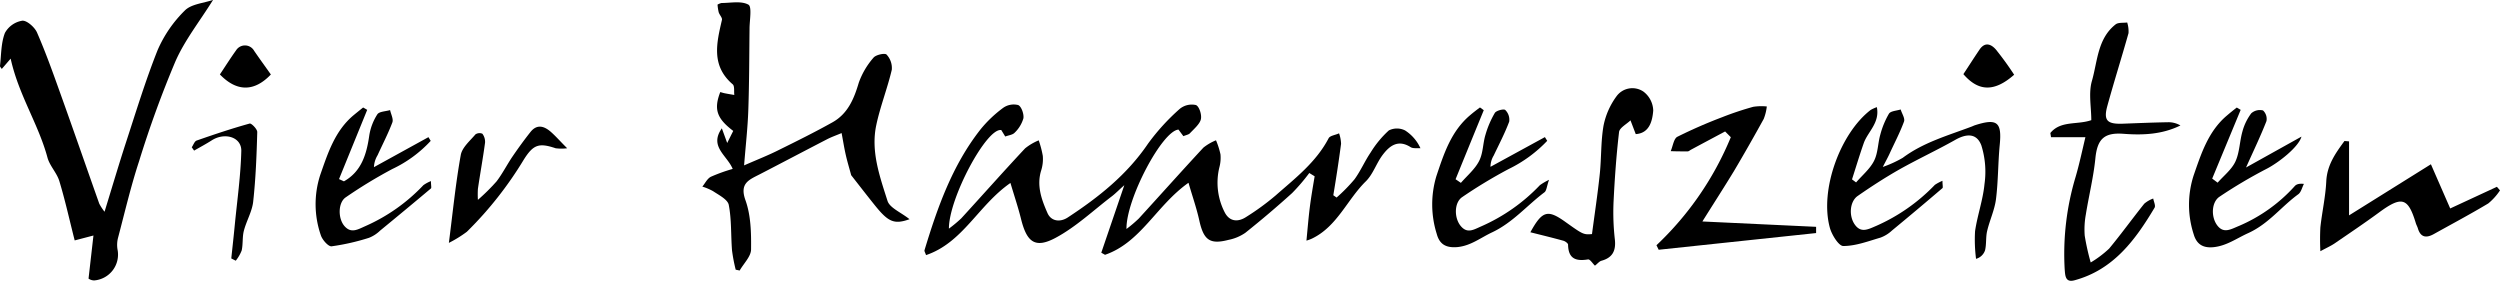 <?xml version="1.0" encoding="utf-8"?>
<svg xmlns="http://www.w3.org/2000/svg" data-name="Ebene 1" id="Ebene_1" viewBox="0 0 509.11 57.18">
  <path d="M317.37,391.29c.23-2.34.4-4.5.67-6.66s.64-4.29,1-6.44l-1.09-.67a39.08,39.08,0,0,1-3.49,4.08q-4.64,4.2-9.55,8.11a9.14,9.14,0,0,1-3.42,1.43c-3.84,1-5.07,0-5.95-4-.54-2.45-1.38-4.82-2.19-7.63-6.53,4.61-9.7,12.16-17,14.67l-.76-.43L280.28,380c-1.13,1-1.77,1.67-2.48,2.22-3.81,2.9-7.36,6.28-11.53,8.51s-5.84.84-7-3.76c-.58-2.36-1.36-4.67-2.18-7.42-6.55,4.54-9.68,12.16-17.19,14.69-.16-.5-.37-.78-.31-1,2.64-8.71,5.66-17.27,11.36-24.54a25.13,25.13,0,0,1,4.62-4.42,3.72,3.72,0,0,1,3.09-.6c.66.27,1.21,1.84,1.07,2.71a6.61,6.61,0,0,1-1.78,2.92c-.41.45-1.23.52-1.92.78l-.8-1.31c-2.95-.57-10.7,13.87-10.67,20.07a27.05,27.05,0,0,0,2.52-2.1c4.34-4.74,8.6-9.55,13-14.25a11.11,11.11,0,0,1,2.77-1.63,20.29,20.29,0,0,1,.83,3.17,7.71,7.71,0,0,1-.31,2.9c-1,3.13.06,6,1.26,8.73.76,1.73,2.61,1.91,4.13.91,6.27-4.11,12.07-8.71,16.36-15.05a44,44,0,0,1,6.45-7.07,3.87,3.87,0,0,1,3.29-.78c.66.25,1.25,2,1,2.95s-1.39,1.92-2.22,2.8c-.26.28-.77.35-1.33.59l-1-1.34c-3.32.27-10.68,14.17-10.59,20.24a26.63,26.63,0,0,0,2.51-2.13c4.4-4.81,8.73-9.67,13.16-14.44a10.36,10.36,0,0,1,2.56-1.49,16,16,0,0,1,.91,2.85,7.45,7.45,0,0,1-.22,2.65,13.19,13.19,0,0,0,1.12,9.24c1,1.86,2.71,1.94,4.34.87a50.94,50.94,0,0,0,6-4.38c4-3.52,8.24-6.77,10.79-11.65.29-.54,1.4-.65,2.12-1a7,7,0,0,1,.41,2.14c-.46,3.5-1,7-1.58,10.47l.67.47a34.61,34.61,0,0,0,3.65-3.72c1.25-1.71,2.09-3.71,3.29-5.47a20.65,20.65,0,0,1,3.7-4.48,3.68,3.68,0,0,1,3.3,0,8.46,8.46,0,0,1,3.14,3.63c-.67-.06-1.48.1-2-.22-2.55-1.63-4.29-.3-5.71,1.59-1.28,1.7-1.95,3.93-3.43,5.38-3.8,3.74-5.82,9.16-10.92,11.63A7.32,7.32,0,0,1,317.37,391.29Z" transform="translate(-51.32 -342.29)"/>
  <path d="M70.35,390.25l-3.82,1c-1.07-4.2-1.94-8.17-3.12-12.06-.51-1.71-2-3.15-2.44-4.87-1.85-6.81-5.87-12.73-7.48-20.09l-1.81,2.1c-.14-.22-.38-.44-.36-.62.26-2.26.2-4.65,1-6.71a4.93,4.93,0,0,1,3.52-2.49c.91-.11,2.5,1.28,3,2.36,1.78,4.08,3.28,8.28,4.78,12.48,2.68,7.46,5.27,14.95,7.92,22.43a10.86,10.86,0,0,0,1.07,1.63c1.56-5.07,2.9-9.61,4.36-14.1,2.06-6.3,4-12.67,6.44-18.8a25.57,25.57,0,0,1,5.55-8.08c1.32-1.33,3.82-1.49,5.75-2.16-2.75,4.41-5.79,8.23-7.68,12.55a215.81,215.81,0,0,0-7.39,20.31c-1.68,5.11-2.9,10.37-4.28,15.58a5.74,5.74,0,0,0-.11,2.37,5.28,5.28,0,0,1-4.77,6.32,2.12,2.12,0,0,1-1.13-.37Z" transform="translate(-51.32 -342.29)"/>
  <path d="M199.41,371.41c.5-1,.87-1.75,1.23-2.46-3.35-2.54-4-4.4-2.64-7.91.3.08.62.19.94.25.64.13,1.28.23,1.92.34-.1-.74.09-1.81-.33-2.17-4.44-3.8-3.27-8.43-2.19-13.12.1-.45-.5-1-.67-1.58a10.63,10.63,0,0,1-.23-1.53,2.87,2.87,0,0,1,.83-.33c1.86,0,4-.47,5.46.34.75.42.24,3.15.23,4.84-.06,5.53-.06,11.06-.25,16.58-.12,3.64-.54,7.26-.86,11.31,2.69-1.18,5-2.08,7.12-3.16,3.67-1.81,7.34-3.63,10.91-5.63,3.07-1.73,4.34-4.72,5.31-8a15.73,15.73,0,0,1,3-5.13c.48-.61,2.33-1,2.67-.65a4,4,0,0,1,1.07,3.09c-.89,3.79-2.35,7.46-3.16,11.27-1.14,5.34.7,10.45,2.28,15.42.45,1.45,2.7,2.32,4.49,3.75-3.16,1.14-4.36.52-7.06-2.83-1.65-2.05-3.25-4.13-4.82-6.13-.36-1.34-.78-2.72-1.1-4.12s-.53-2.75-.85-4.46c-1.12.47-2.1.81-3,1.28-4.59,2.37-9.15,4.78-13.74,7.15-2.14,1.1-4.08,1.81-2.84,5.25,1.11,3.09,1.18,6.66,1.14,10,0,1.44-1.5,2.87-2.32,4.31l-.81-.17a33.74,33.74,0,0,1-.75-3.94c-.24-3.09-.08-6.24-.66-9.25-.21-1.1-2-2-3.18-2.79a11.38,11.38,0,0,0-2.2-.94c.57-.69,1-1.63,1.73-2a33.43,33.43,0,0,1,4.45-1.6c-1.15-2.79-4.84-4.55-2.21-8.27Z" transform="translate(-51.32 -342.29)"/>
  <path d="M446.89,379.11c0,.86.14,1.36,0,1.49q-5.12,4.38-10.31,8.66a6.88,6.88,0,0,1-2.31,1.42c-2.5.73-5,1.7-7.57,1.71-.93,0-2.34-2.26-2.74-3.71-2.12-7.76,2.16-19.28,8.31-24a7.75,7.75,0,0,1,1.26-.57c.64,3.2-1.85,5-2.67,7.33s-1.6,4.92-2.39,7.38l.83.62c1.24-1.44,2.8-2.72,3.64-4.36s.78-3.59,1.29-5.36a17.08,17.08,0,0,1,1.76-4.27c.36-.57,1.57-.6,2.39-.87.25.84.92,1.82.68,2.47-.84,2.29-2,4.46-3,6.67-.32.68-.69,1.34-1.32,2.57a23.4,23.4,0,0,0,4.06-1.86c4.22-3.15,9.21-4.54,14-6.35.25-.09.49-.22.75-.3,4.51-1.44,5.47-.6,5,4.07-.35,3.67-.3,7.38-.76,11-.28,2.2-1.29,4.3-1.8,6.49-.3,1.26-.12,2.63-.42,3.9a2.68,2.68,0,0,1-1.84,1.76,30.46,30.46,0,0,1-.2-5.63c.47-3.22,1.61-6.36,1.92-9.59a17.93,17.93,0,0,0-.65-7.91c-.95-2.47-3-2.41-5.33-1.08-3.73,2.1-7.62,3.91-11.34,6-2.92,1.66-5.75,3.49-8.51,5.41-1.62,1.13-1.84,4.07-.57,5.84s2.71.95,4.4.23a37.44,37.44,0,0,0,11.9-8.34A9,9,0,0,1,446.89,379.11Z" transform="translate(-51.32 -342.29)"/>
  <path d="M476,370.23H469l-.14-.85c2.1-2.58,5.5-1.62,8.34-2.62,0-2.65-.59-5.53.13-8,1.15-4,1.13-8.6,4.82-11.5.55-.43,1.56-.28,2.36-.39a6,6,0,0,1,.27,2.17c-1.39,4.94-2.94,9.84-4.3,14.78-.83,3-.09,3.78,3.16,3.66s6.23-.25,9.35-.3a4.77,4.77,0,0,1,2.36.66c-3.72,1.83-7.62,2-11.55,1.7s-5.37,1-5.77,5c-.38,3.83-1.33,7.61-1.94,11.42a17,17,0,0,0-.23,4.32,47.71,47.71,0,0,0,1.22,5.46,21.47,21.47,0,0,0,3.75-2.82c2.49-3,4.74-6.13,7.16-9.15a5.88,5.88,0,0,1,1.82-1.05c.11.63.52,1.44.28,1.86-3.93,6.59-8.39,12.65-16.31,14.79-1.91.52-1.89-1-2-2.26A54.42,54.42,0,0,1,474,378.33C474.73,375.83,475.28,373.27,476,370.23Z" transform="translate(-51.32 -342.29)"/>
  <path d="M402.63,369.06q-3.47,1.85-6.92,3.7c-.24.12-.47.36-.71.36-1.15,0-2.3,0-3.45-.05.44-1,.61-2.54,1.36-2.93a99.33,99.33,0,0,1,9.16-4,62.68,62.68,0,0,1,6.29-2.1,11,11,0,0,1,2.76-.07,9.85,9.85,0,0,1-.63,2.54c-1.95,3.54-3.95,7.06-6,10.52-2,3.3-4.09,6.53-6.49,10.36l23.16,1.09v1.27l-32.06,3.4-.45-.92a63.48,63.48,0,0,0,15.14-22Z" transform="translate(-51.32 -342.29)"/>
  <path d="M353.48,364.73q-2.87,7-5.74,14.06l1.08.74c1.26-1.45,2.83-2.75,3.69-4.41s.77-3.59,1.31-5.36a19.43,19.43,0,0,1,1.91-4.47c.3-.49,1.84-.88,2.13-.6a2.77,2.77,0,0,1,.8,2.37c-.89,2.37-2.07,4.62-3.16,6.91a4.45,4.45,0,0,0-.65,2.29l11.08-6.05.47.76a27.11,27.11,0,0,1-7.83,5.73,98.62,98.62,0,0,0-9.5,5.74c-1.62,1.11-1.65,4.2-.3,5.85s2.65.77,4.23.08A37,37,0,0,0,364.91,380a12,12,0,0,1,1.86-1.09c-.47,1.34-.5,2.21-.93,2.54-3.57,2.68-6.43,6.16-10.67,8.16-2.33,1.09-4.34,2.74-7.08,3-2.19.18-3.61-.48-4.19-2.7a20,20,0,0,1-.07-11.75c1.53-4.57,3-9.15,6.88-12.42.63-.54,1.3-1.05,2-1.57Z" transform="translate(-51.32 -342.29)"/>
  <path d="M507.62,364.66l-5.8,14,1.11.83c1.24-1.42,2.86-2.67,3.62-4.31.86-1.86.85-4.11,1.43-6.12a10.8,10.8,0,0,1,1.8-3.7,2.64,2.64,0,0,1,2.39-.58,2.35,2.35,0,0,1,.7,2.17c-1.17,3-2.58,5.93-4.16,9.45L520,370.11c-.58,2.14-4.74,5.37-7.16,6.59a98.25,98.25,0,0,0-9.53,5.65c-1.64,1.09-1.77,4.11-.46,5.84s2.76.79,4.42.11a32.31,32.31,0,0,0,11.37-8.12c.33-.36.85-.55,1.86-.44-.38.71-.56,1.68-1.15,2.11-3.46,2.51-6,6-10.19,7.91-2.34,1.05-4.42,2.61-7.11,2.87-2.1.2-3.41-.6-4-2.64a19.43,19.43,0,0,1,0-12c1.55-4.46,3-9,6.78-12.18.64-.55,1.3-1.08,2-1.62Z" transform="translate(-51.32 -342.29)"/>
  <path d="M139.08,379.17c0,.85.14,1.35,0,1.49q-5.15,4.33-10.36,8.6a6.9,6.9,0,0,1-2.26,1.46,45.52,45.52,0,0,1-7.61,1.73c-.66.08-1.91-1.33-2.2-2.27a19.3,19.3,0,0,1-.12-12.25c1.56-4.47,3-9,6.8-12.18.64-.53,1.29-1.05,1.94-1.57l.83.48-5.74,14.1,1,.46c3.55-2,4.61-5.47,5.16-9.34a11.11,11.11,0,0,1,1.64-4.3c.39-.6,1.71-.6,2.6-.87.18.85.72,1.83.46,2.52-.86,2.28-2,4.46-3,6.66a5.14,5.14,0,0,0-.75,2.44l11.1-6.11.46.76a25.39,25.39,0,0,1-7.82,5.73,96.77,96.77,0,0,0-9.49,5.77c-1.58,1.08-1.6,4.3-.25,5.85s2.69.7,4.27,0A36.46,36.46,0,0,0,137.54,380,7.18,7.18,0,0,1,139.08,379.17Z" transform="translate(-51.32 -342.29)"/>
  <path d="M529.69,371.08v15.07l16.67-10.41,3.93,9,9.51-4.41.63.73a12,12,0,0,1-2.39,2.66c-3.62,2.17-7.36,4.16-11.06,6.22-1.53.86-2.72.75-3.28-1.16-.1-.34-.29-.66-.4-1-1.59-5.28-2.87-5.63-7.52-2.21-2.94,2.16-6,4.21-9,6.27-.78.53-1.66.92-2.93,1.61a48.08,48.08,0,0,1,0-4.86c.34-3.12,1.05-6.22,1.2-9.35.16-3.36,1.9-5.77,3.71-8.24Z" transform="translate(-51.32 -342.29)"/>
  <path d="M384.43,369.6l-1.07-2.8c-.81.79-2.22,1.5-2.33,2.38-.56,4.8-.9,9.63-1.13,14.46a48.63,48.63,0,0,0,.28,7.44c.24,2.28-.48,3.69-2.73,4.31-.45.12-.81.61-1.33,1-.47-.44-1-1.34-1.42-1.27-2.48.41-4-.15-4.05-3,0-.28-.57-.69-.94-.8-2.2-.61-4.43-1.15-6.74-1.73,2.42-4.4,3.52-4.68,7.1-2.13s3.7,2.65,5.45,2.5c.54-4.09,1.16-8.17,1.59-12.27.34-3.28.2-6.63.77-9.86a15.06,15.06,0,0,1,2.6-5.89,4,4,0,0,1,5.51-1,5,5,0,0,1,2,3.87C387.82,366.94,387.21,369.42,384.43,369.6Z" transform="translate(-51.32 -342.29)"/>
  <path d="M142.73,391.75c.82-6.39,1.39-12.18,2.42-17.88.27-1.54,1.86-2.88,3-4.22a1.48,1.48,0,0,1,1.4-.13,2.71,2.71,0,0,1,.55,1.8c-.42,3.16-1,6.3-1.46,9.45a19.92,19.92,0,0,0,0,2.22,41.12,41.12,0,0,0,3.8-3.76c1.23-1.61,2.15-3.46,3.3-5.14s2.34-3.32,3.6-4.91,2.65-1.28,4-.17c1.07.91,2,2,3.48,3.47a9,9,0,0,1-2.35,0c-3.42-1.15-4.55-.76-6.51,2.36a74.82,74.82,0,0,1-11.57,14.65A24.39,24.39,0,0,1,142.73,391.75Z" transform="translate(-51.32 -342.29)"/>
  <path d="M98.42,394.92c.24-2.3.5-4.6.72-6.9.49-5,1.2-10,1.32-15,.06-2.8-3.33-3.85-6-2.16-1.17.75-2.4,1.4-3.61,2.1l-.48-.68c.33-.47.56-1.22,1-1.37,3.57-1.25,7.15-2.45,10.79-3.46.35-.1,1.57,1.14,1.55,1.74-.13,4.73-.31,9.47-.83,14.17-.22,2-1.38,3.92-1.9,5.93-.33,1.27-.15,2.67-.44,4a7.82,7.82,0,0,1-1.21,2.09Z" transform="translate(-51.32 -342.29)"/>
  <path d="M96.1,357.45c1.12-1.68,2.16-3.33,3.29-4.9a2.14,2.14,0,0,1,3.69.1c1.09,1.59,2.23,3.15,3.4,4.81C103.2,360.9,99.64,361.12,96.1,357.45Z" transform="translate(-51.32 -342.29)"/>
  <path d="M461.49,357.51c-3.93,3.45-7.18,3.54-10.34-.12,1.07-1.62,2.15-3.32,3.29-5s2.42-1.06,3.34,0A63,63,0,0,1,461.49,357.51Z" transform="translate(-51.32 -342.29)"/>
</svg>